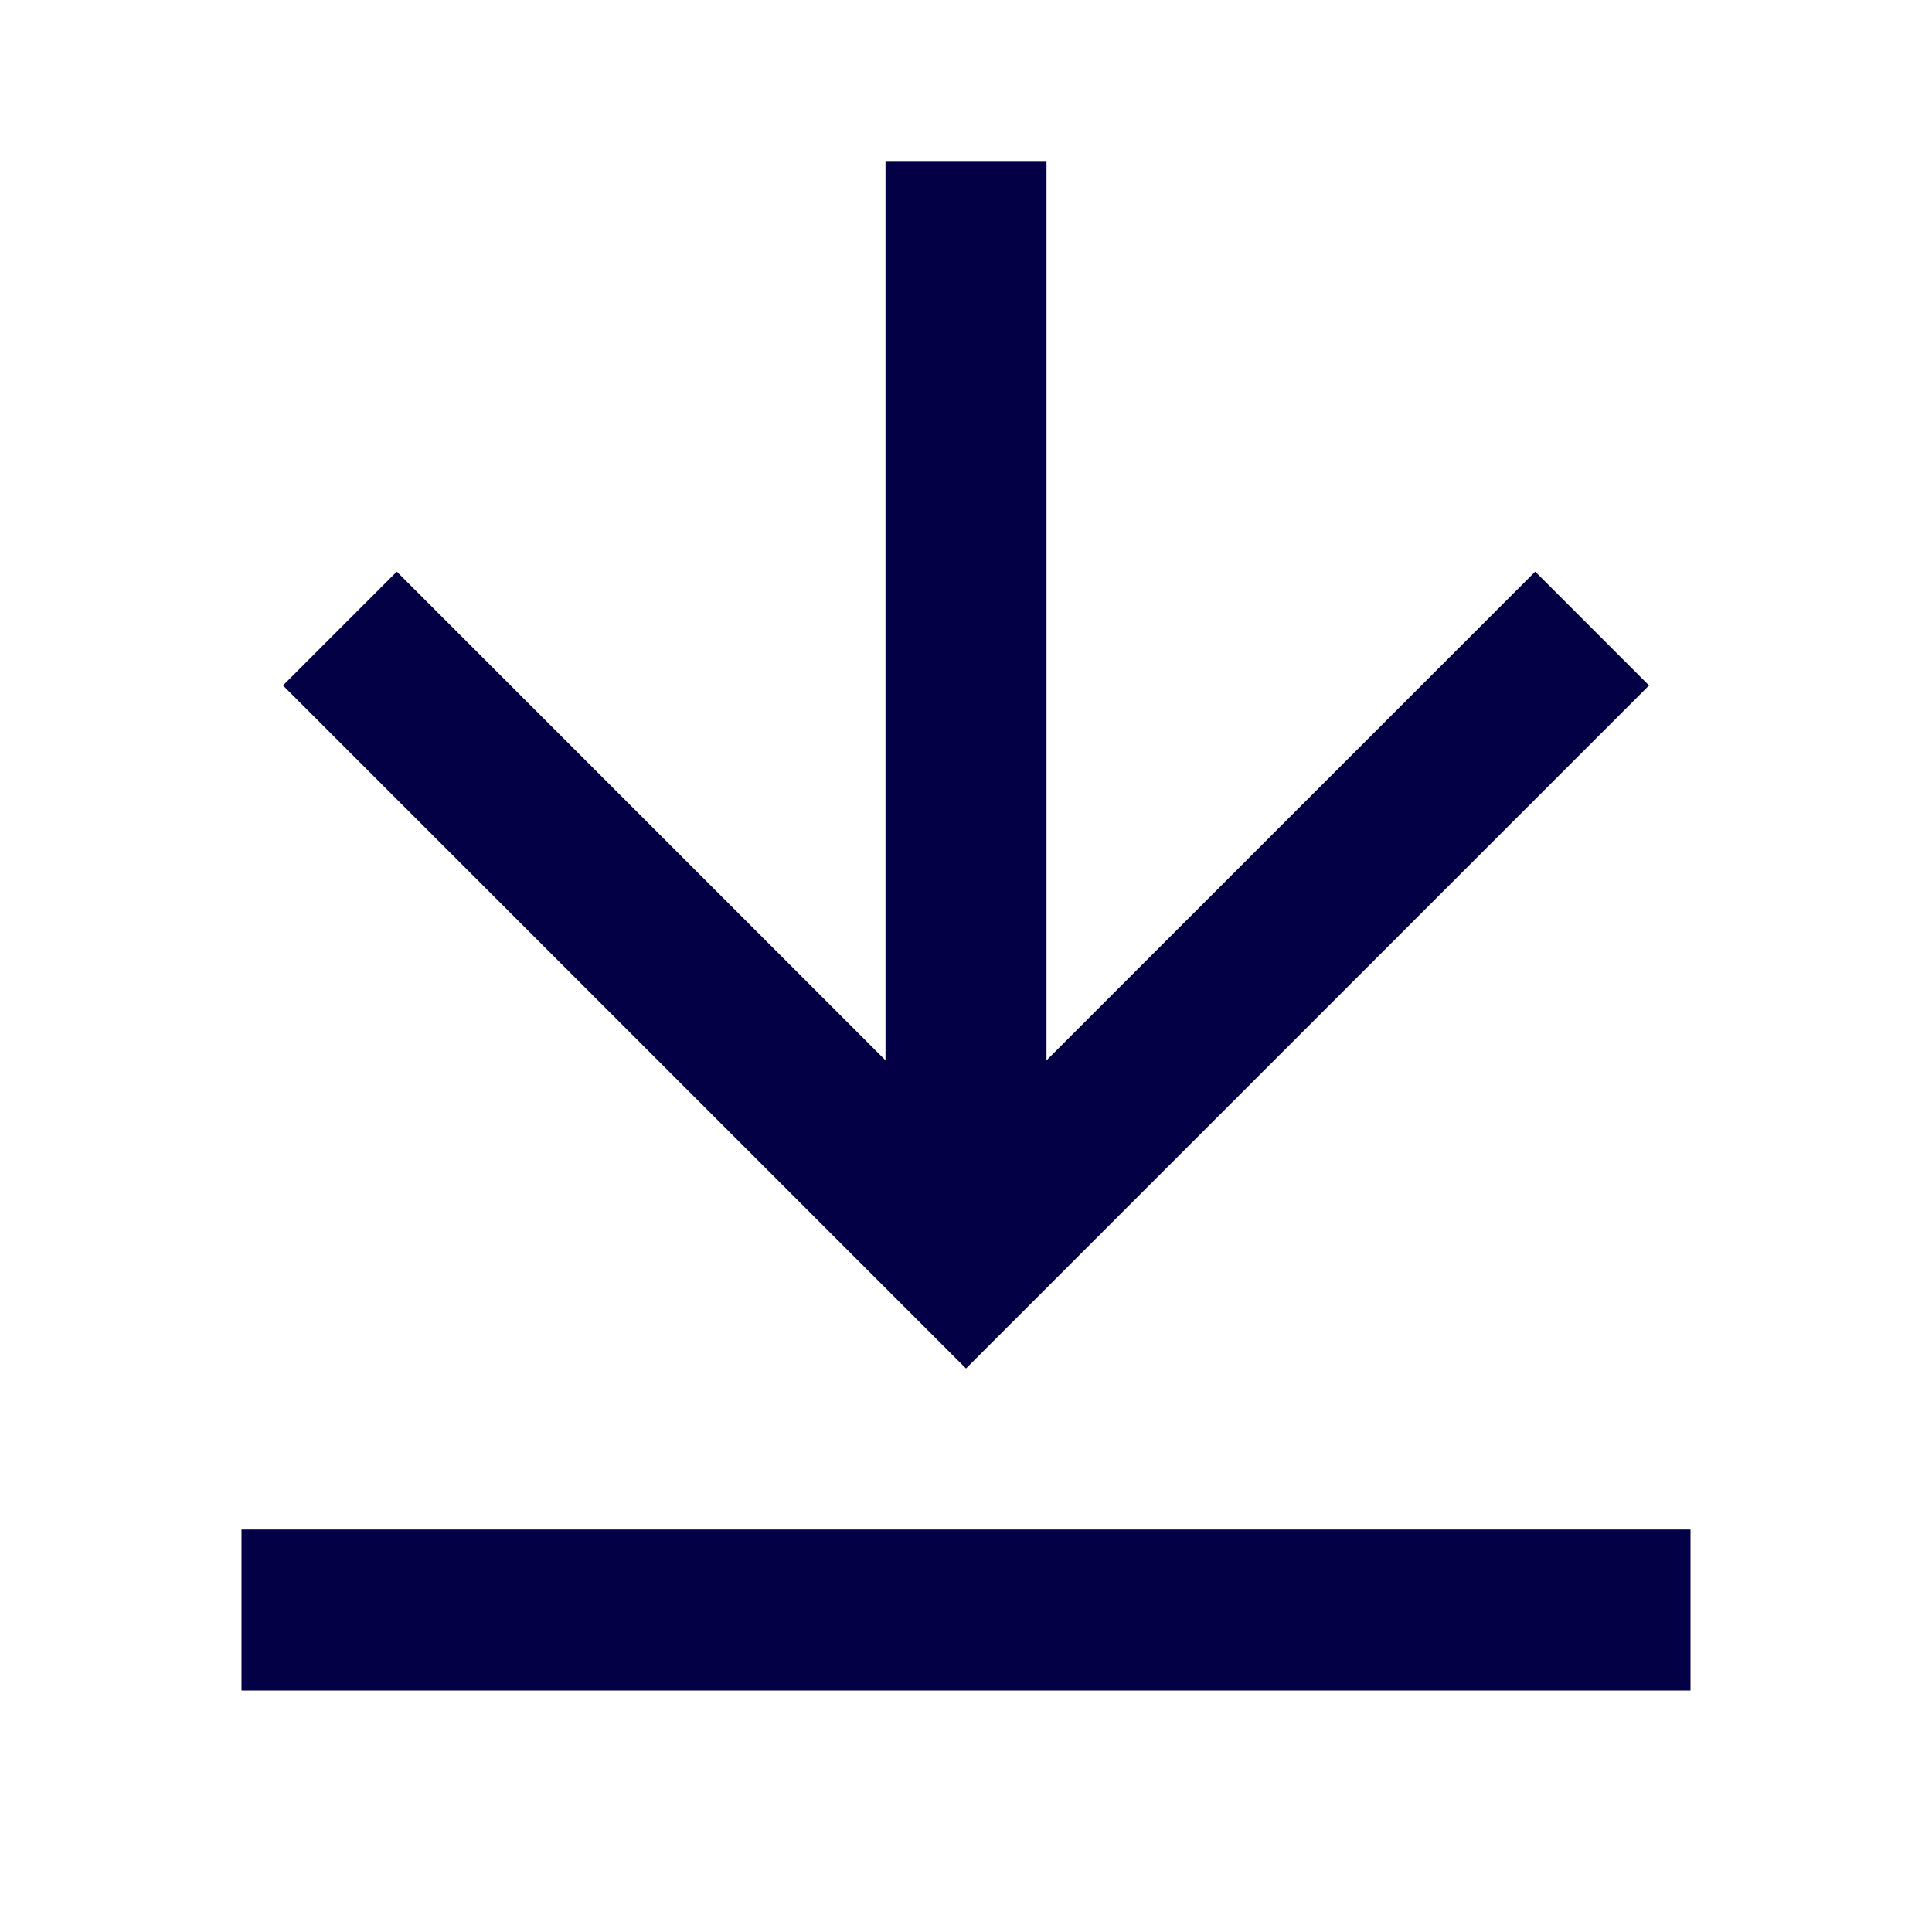 <svg xmlns="http://www.w3.org/2000/svg" viewBox="0 0 24 24" fill="rgba(3,0,69,1)"><path d="M3 19H21V21H3V19ZM13 13.172L19.071 7.101L20.485 8.515L12 17L3.515 8.515L4.929 7.101L11 13.172V2H13V13.172Z"></path></svg>